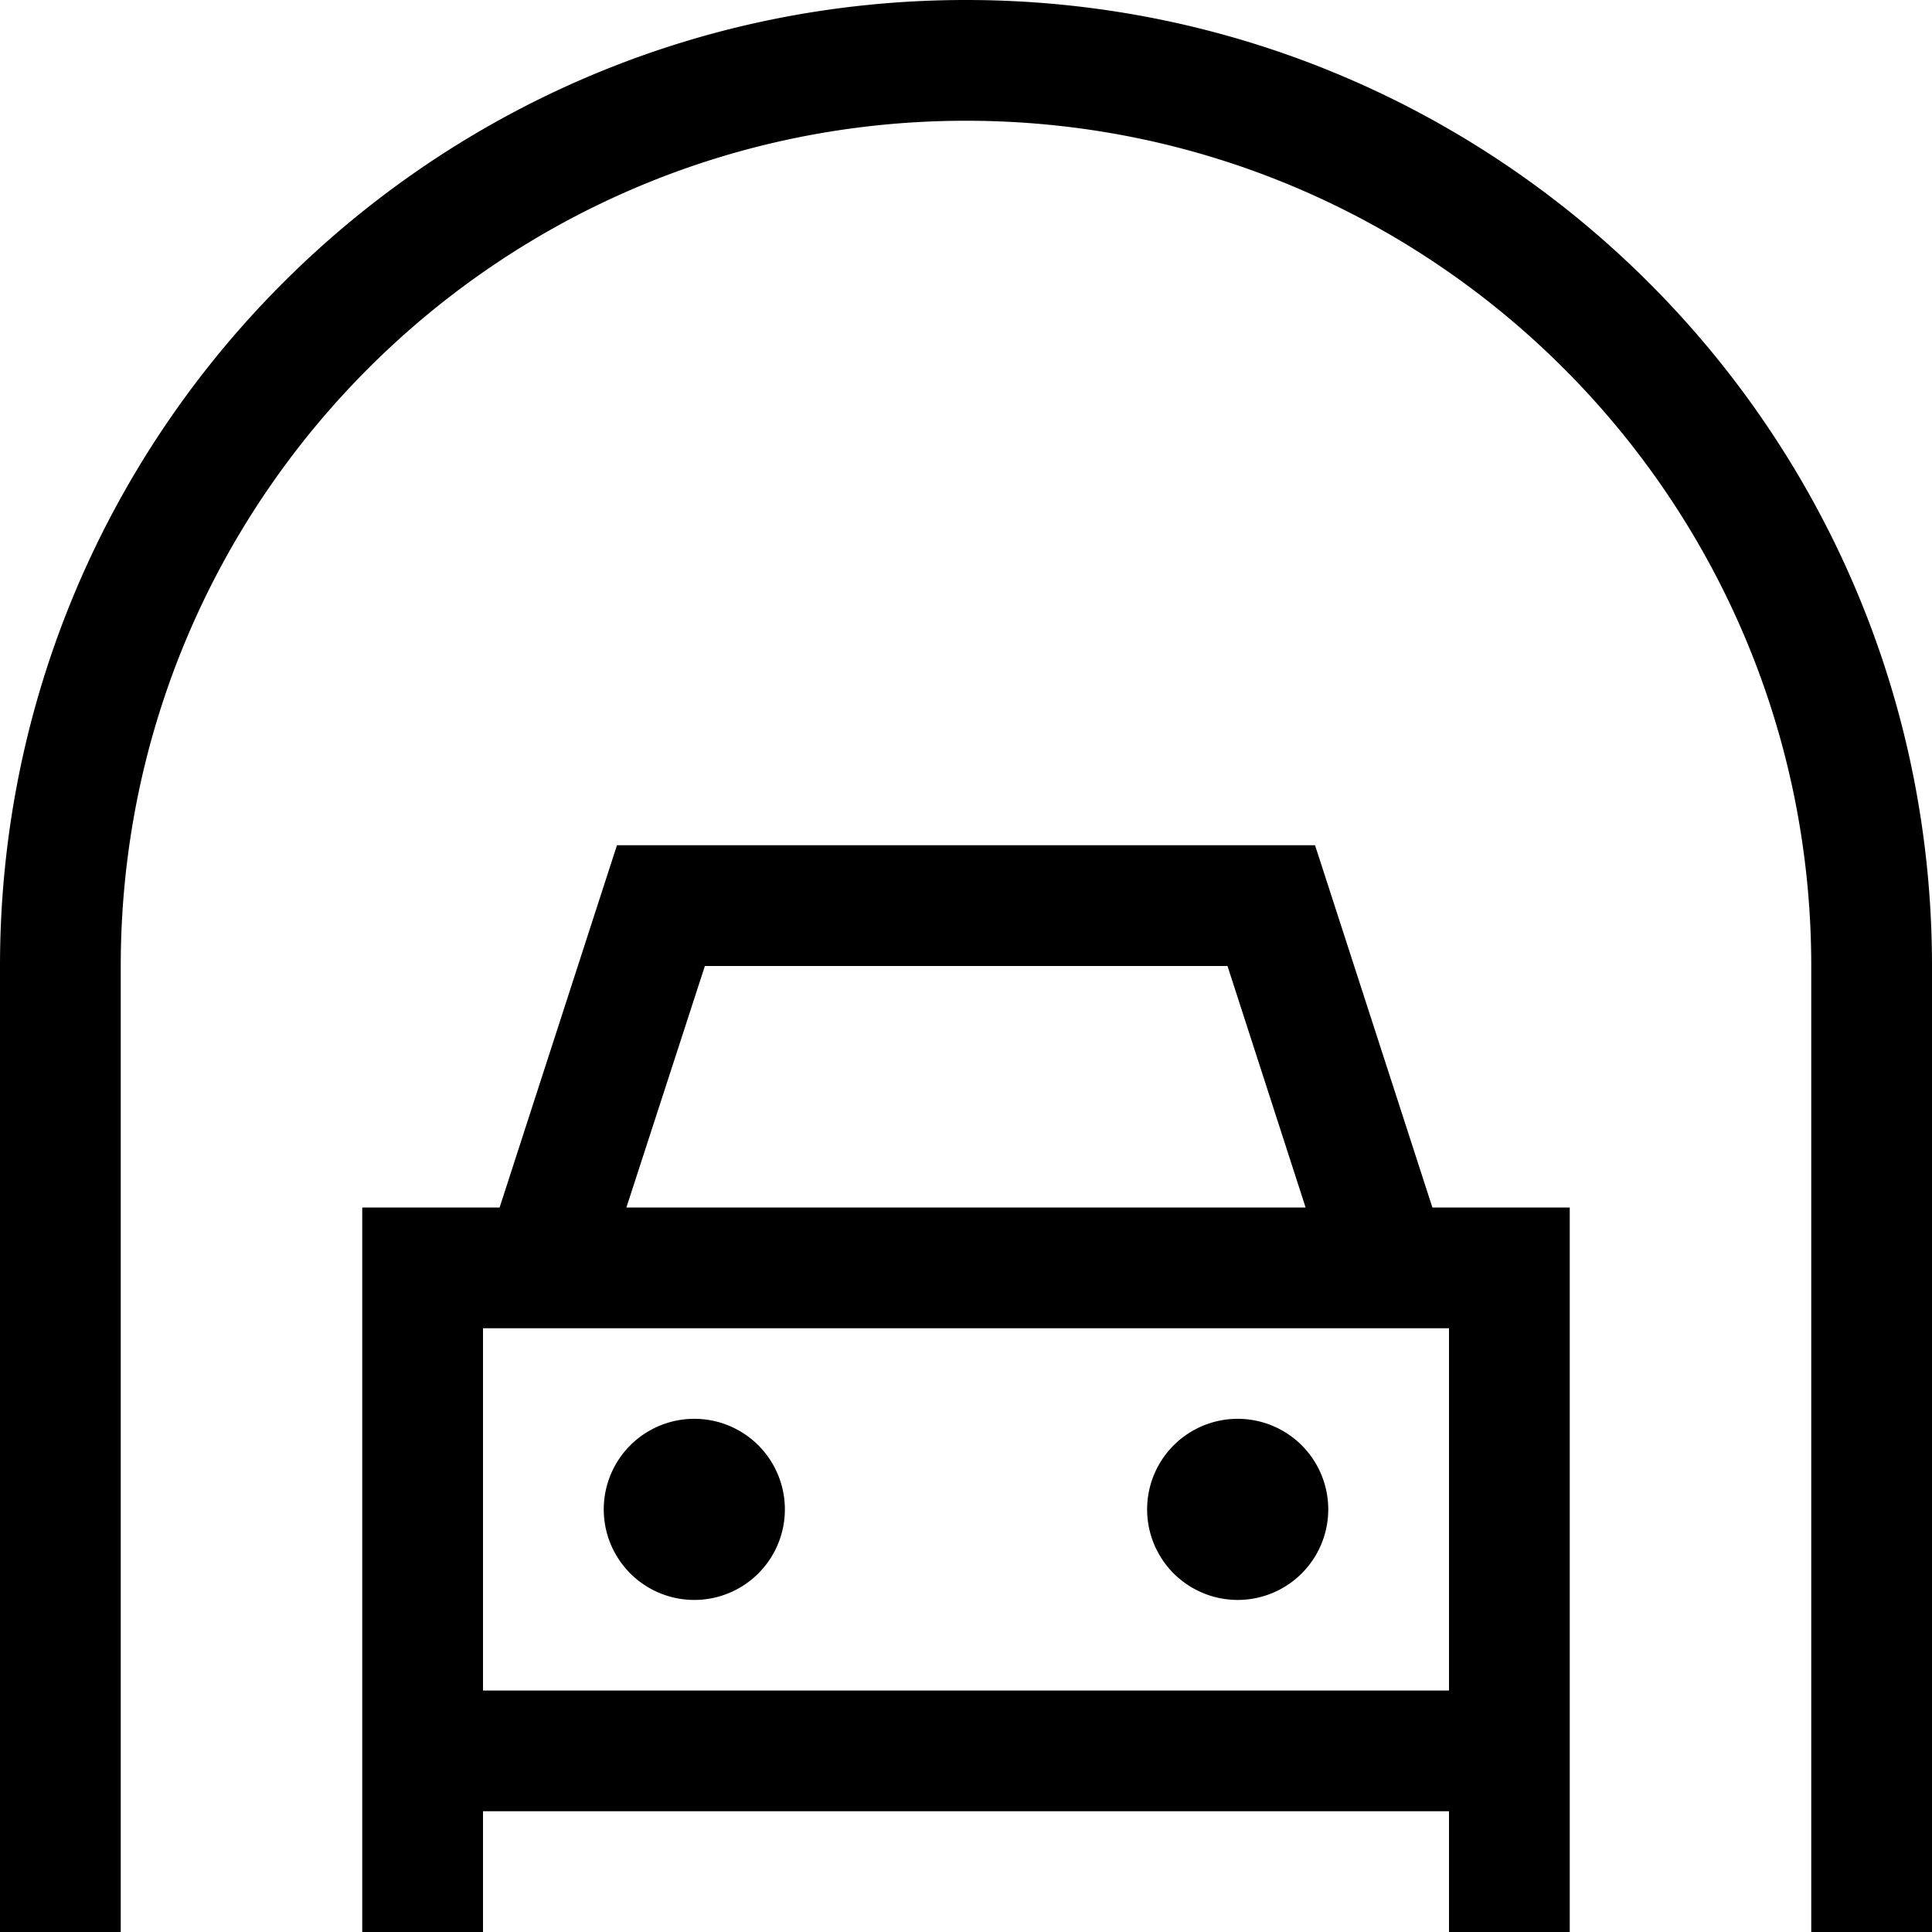 <svg xmlns="http://www.w3.org/2000/svg" viewBox="0 0 512 512"><!--! Font Awesome Pro 6.6.0 by @fontawesome - https://fontawesome.com License - https://fontawesome.com/license (Commercial License) Copyright 2024 Fonticons, Inc. --><path d="M256 32C132.3 32 32 132.3 32 256l0 240 0 16L0 512l0-16L0 256C0 114.6 114.6 0 256 0S512 114.6 512 256l0 240 0 16-32 0 0-16 0-240C480 132.3 379.7 32 256 32zM175.1 224l161.8 0 11.6 0 3.6 11.1L379.6 320l20.4 0 16 0 0 16 0 160 0 16-32 0 0-16 0-16-256 0 0 16 0 16-32 0 0-16 0-160 0-16 16 0 20.4 0 27.5-84.9 3.6-11.1 11.6 0zM384 448l0-96-256 0 0 96 256 0zM346 320l-20.7-64-138.5 0L166 320l180 0zM160 400a24 24 0 1 1 48 0 24 24 0 1 1 -48 0zm168-24a24 24 0 1 1 0 48 24 24 0 1 1 0-48z"/></svg>